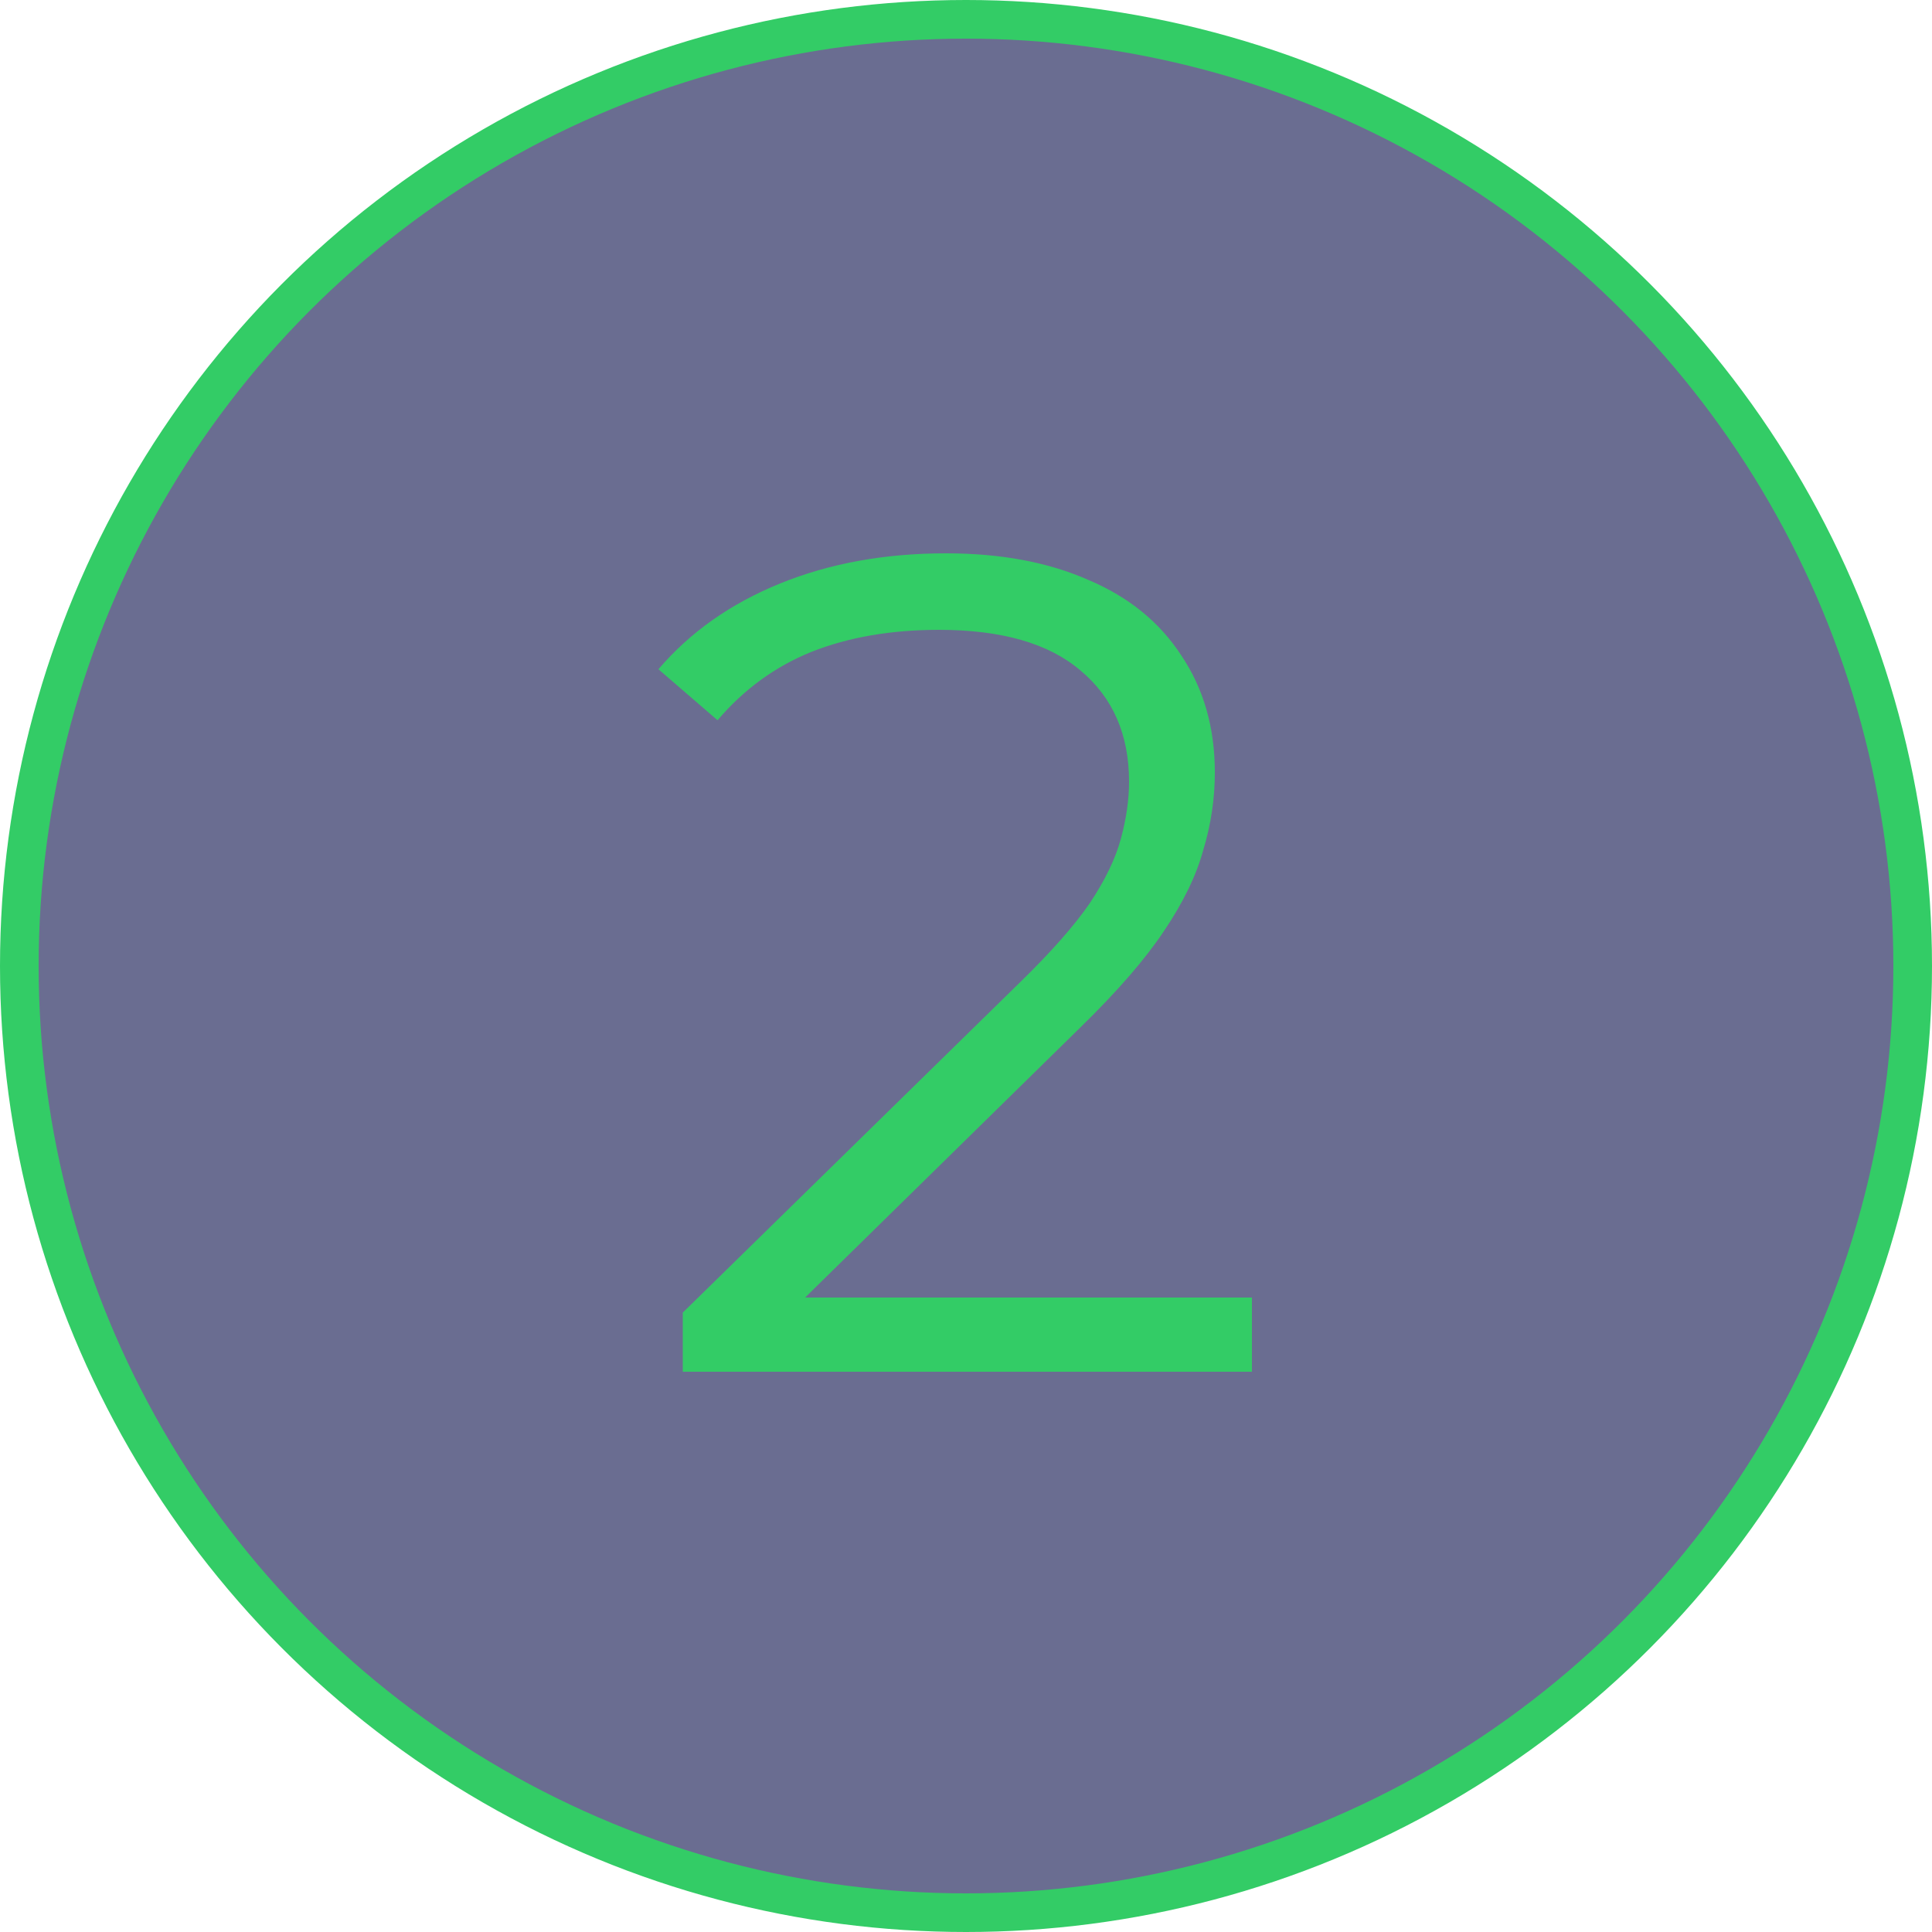 <?xml version="1.0" encoding="UTF-8"?> <svg xmlns="http://www.w3.org/2000/svg" width="100" height="100" viewBox="0 0 100 100" fill="none"> <circle cx="50" cy="50" r="49" fill="#6A6D91" stroke="#33CC66" stroke-width="2"></circle> <path d="M35.34 71V67.94L52.8 50.84C54.4 49.28 55.6 47.92 56.4 46.76C57.2 45.56 57.74 44.44 58.02 43.4C58.3 42.36 58.44 41.38 58.44 40.46C58.44 38.02 57.6 36.1 55.92 34.7C54.28 33.3 51.84 32.6 48.6 32.6C46.12 32.6 43.92 32.98 42 33.74C40.12 34.5 38.5 35.68 37.14 37.28L34.08 34.64C35.72 32.72 37.82 31.24 40.38 30.2C42.94 29.16 45.8 28.64 48.96 28.64C51.8 28.64 54.26 29.1 56.34 30.02C58.42 30.9 60.02 32.2 61.14 33.92C62.3 35.64 62.88 37.66 62.88 39.98C62.88 41.34 62.68 42.68 62.28 44C61.92 45.32 61.24 46.72 60.24 48.2C59.28 49.64 57.86 51.28 55.98 53.12L39.96 68.84L38.76 67.16H64.8V71H35.34Z" fill="#33CC66"></path> </svg> 